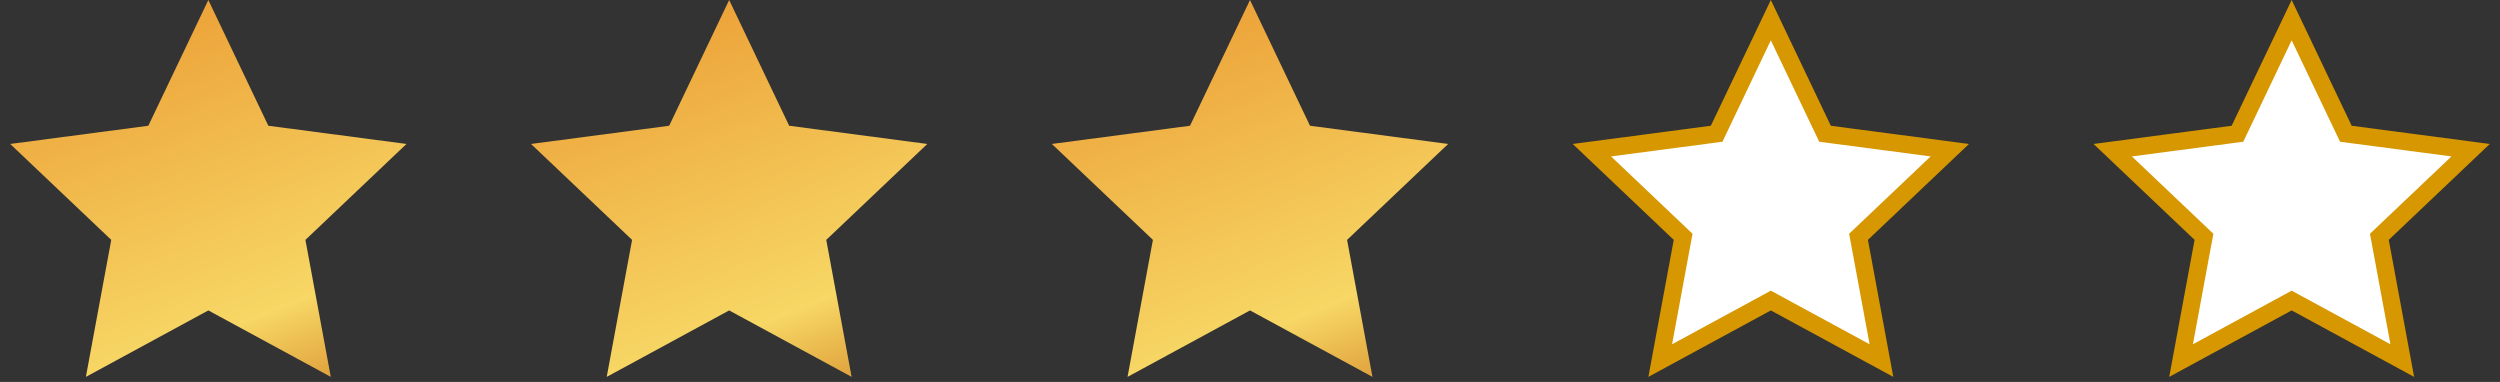<?xml version="1.0" encoding="UTF-8"?> <svg xmlns="http://www.w3.org/2000/svg" width="144" height="22" viewBox="0 0 144 22" fill="none"><rect x="0" y="0" width="144" height="22" fill="#333333" stroke="none"/> <path d="M12 0L15.456 7.243L23.413 8.292L17.592 13.817L19.053 21.708L12 17.88L4.947 21.708L6.408 13.817L0.587 8.292L8.544 7.243L12 0Z" fill="url(#paint0_diamond_75_334)"></path> <path d="M42 0L45.456 7.243L53.413 8.292L47.592 13.817L49.053 21.708L42 17.88L34.947 21.708L36.408 13.817L30.587 8.292L38.544 7.243L42 0Z" fill="url(#paint1_diamond_75_334)"></path> <path d="M72 0L75.456 7.243L83.413 8.292L77.592 13.817L79.053 21.708L72 17.88L64.947 21.708L66.408 13.817L60.587 8.292L68.544 7.243L72 0Z" fill="url(#paint2_diamond_75_334)"></path> <path d="M102 1.161L105.005 7.458L105.122 7.703L105.391 7.739L112.308 8.651L107.248 13.454L107.051 13.641L107.101 13.908L108.371 20.769L102.239 17.441L102 17.311L101.761 17.441L95.629 20.769L96.899 13.908L96.949 13.641L96.752 13.454L91.692 8.651L98.609 7.739L98.878 7.703L98.995 7.458L102 1.161Z" fill="white" stroke="#D69700"></path> <path d="M132 1.161L135.005 7.458L135.122 7.703L135.391 7.739L142.308 8.651L137.248 13.454L137.051 13.641L137.101 13.908L138.371 20.769L132.239 17.441L132 17.311L131.761 17.441L125.629 20.769L126.899 13.908L126.949 13.641L126.752 13.454L121.692 8.651L128.609 7.739L128.878 7.703L128.995 7.458L132 1.161Z" fill="white" stroke="#D69700"></path> <defs> <radialGradient id="paint0_diamond_75_334" cx="0" cy="0" r="1" gradientUnits="userSpaceOnUse" gradientTransform="translate(6.68 -15.429) rotate(68.203) scale(44.311 133.97)"> <stop stop-color="#D1791C"></stop> <stop offset="0.392" stop-color="#EDA63C"></stop> <stop offset="0.775" stop-color="#F7D765"></stop> <stop offset="1" stop-color="#C76911"></stop> </radialGradient> <radialGradient id="paint1_diamond_75_334" cx="0" cy="0" r="1" gradientUnits="userSpaceOnUse" gradientTransform="translate(36.68 -15.429) rotate(68.203) scale(44.311 133.97)"> <stop stop-color="#D1791C"></stop> <stop offset="0.392" stop-color="#EDA63C"></stop> <stop offset="0.775" stop-color="#F7D765"></stop> <stop offset="1" stop-color="#C76911"></stop> </radialGradient> <radialGradient id="paint2_diamond_75_334" cx="0" cy="0" r="1" gradientUnits="userSpaceOnUse" gradientTransform="translate(66.68 -15.429) rotate(68.203) scale(44.311 133.97)"> <stop stop-color="#D1791C"></stop> <stop offset="0.392" stop-color="#EDA63C"></stop> <stop offset="0.775" stop-color="#F7D765"></stop> <stop offset="1" stop-color="#C76911"></stop> </radialGradient> </defs> </svg> 